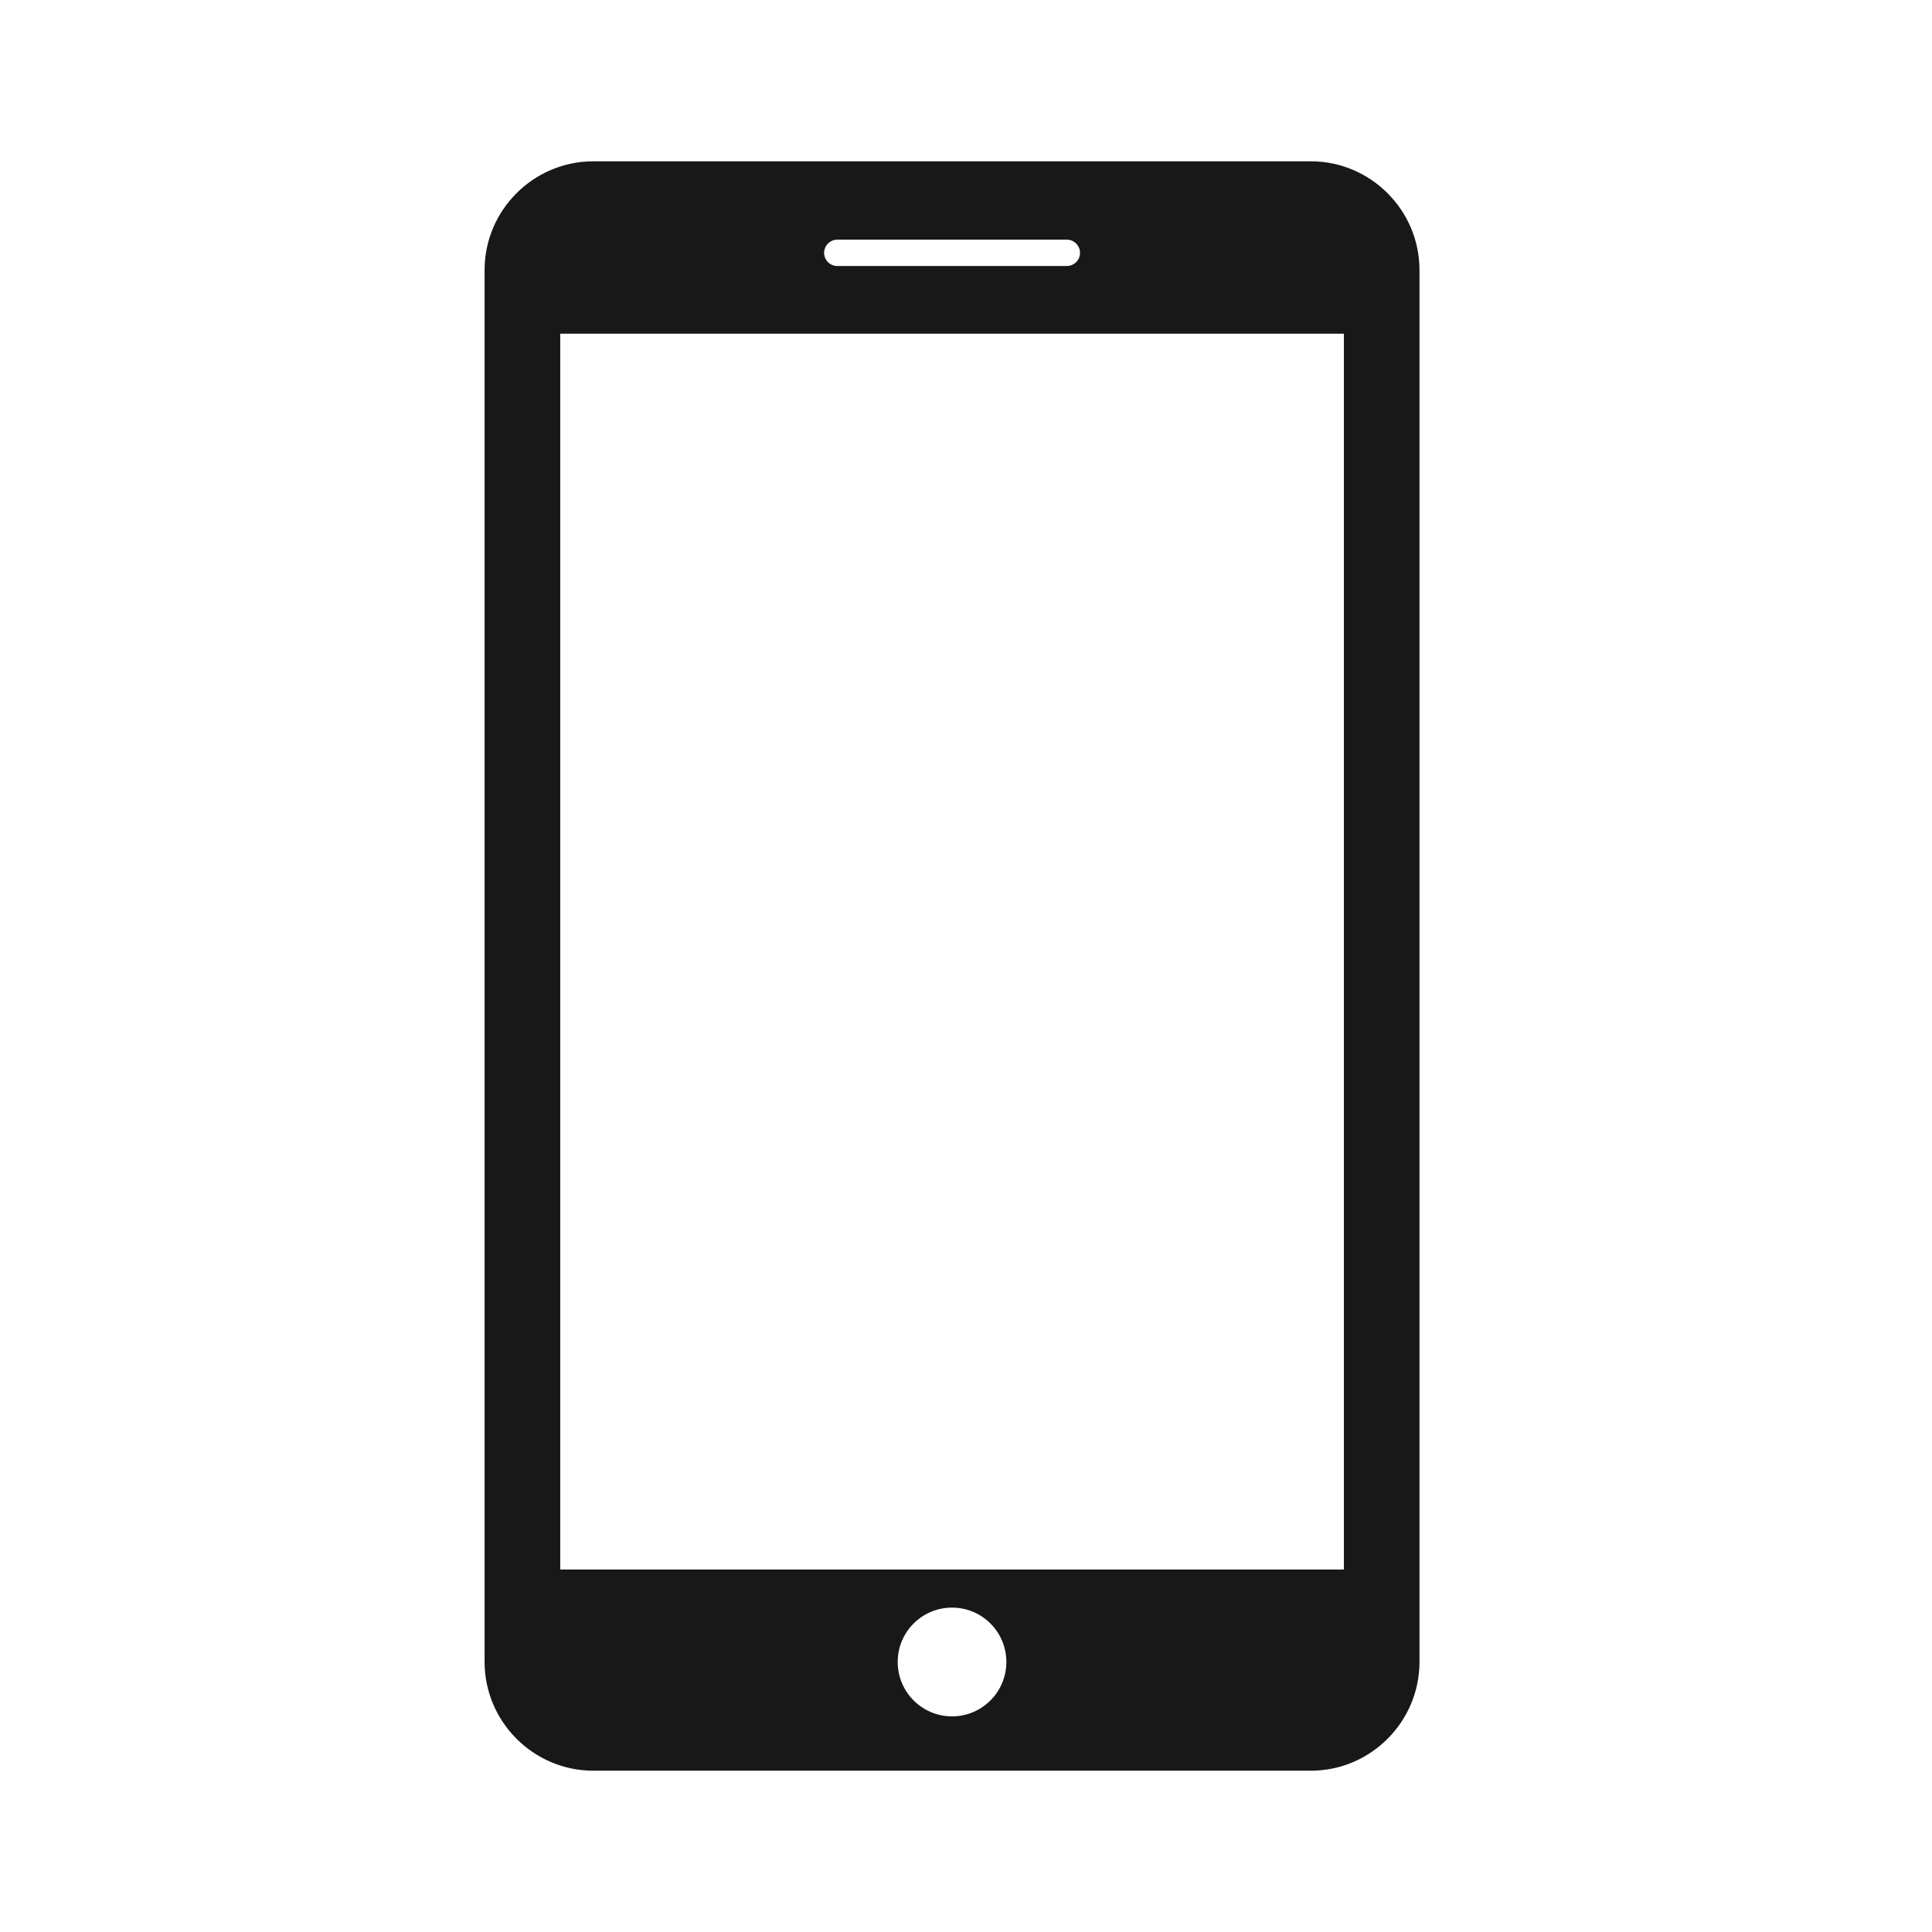 <?xml version="1.0" encoding="utf-8"?>
<!-- Generator: Adobe Illustrator 16.0.0, SVG Export Plug-In . SVG Version: 6.00 Build 0)  -->
<!DOCTYPE svg PUBLIC "-//W3C//DTD SVG 1.1//EN" "http://www.w3.org/Graphics/SVG/1.1/DTD/svg11.dtd">
<svg version="1.1" id="Layer_1" xmlns="http://www.w3.org/2000/svg" xmlns:xlink="http://www.w3.org/1999/xlink" x="0px" y="0px"
	 width="283.464px" height="283.465px" viewBox="7.088 68.033 283.464 283.465"
	 enable-background="new 7.088 68.033 283.464 283.465" xml:space="preserve">
<g>
	<path fill="#181818" d="M199.413,91.699H94.135c-8.77,0-15.948,7.172-15.948,15.951v204.223c0,8.777,7.178,15.959,15.948,15.959
		h105.277c8.763,0,15.943-7.168,15.943-15.951V107.65C215.356,98.871,208.175,91.699,199.413,91.699z M129.934,103.196h33.676
		c1.068,0,1.938,0.862,1.938,1.937c0,1.064-0.869,1.927-1.938,1.927h-33.676c-1.064,0-1.931-0.863-1.931-1.927
		C128.003,104.059,128.87,103.196,129.934,103.196z M146.771,319.859c-4.401,0-7.972-3.572-7.972-7.986
		c0-4.412,3.571-7.971,7.972-7.971s7.971,3.559,7.971,7.971C154.742,316.287,151.171,319.859,146.771,319.859z M204.261,298.314
		H89.286V116.993h114.976V298.314z"/>
</g>
</svg>
